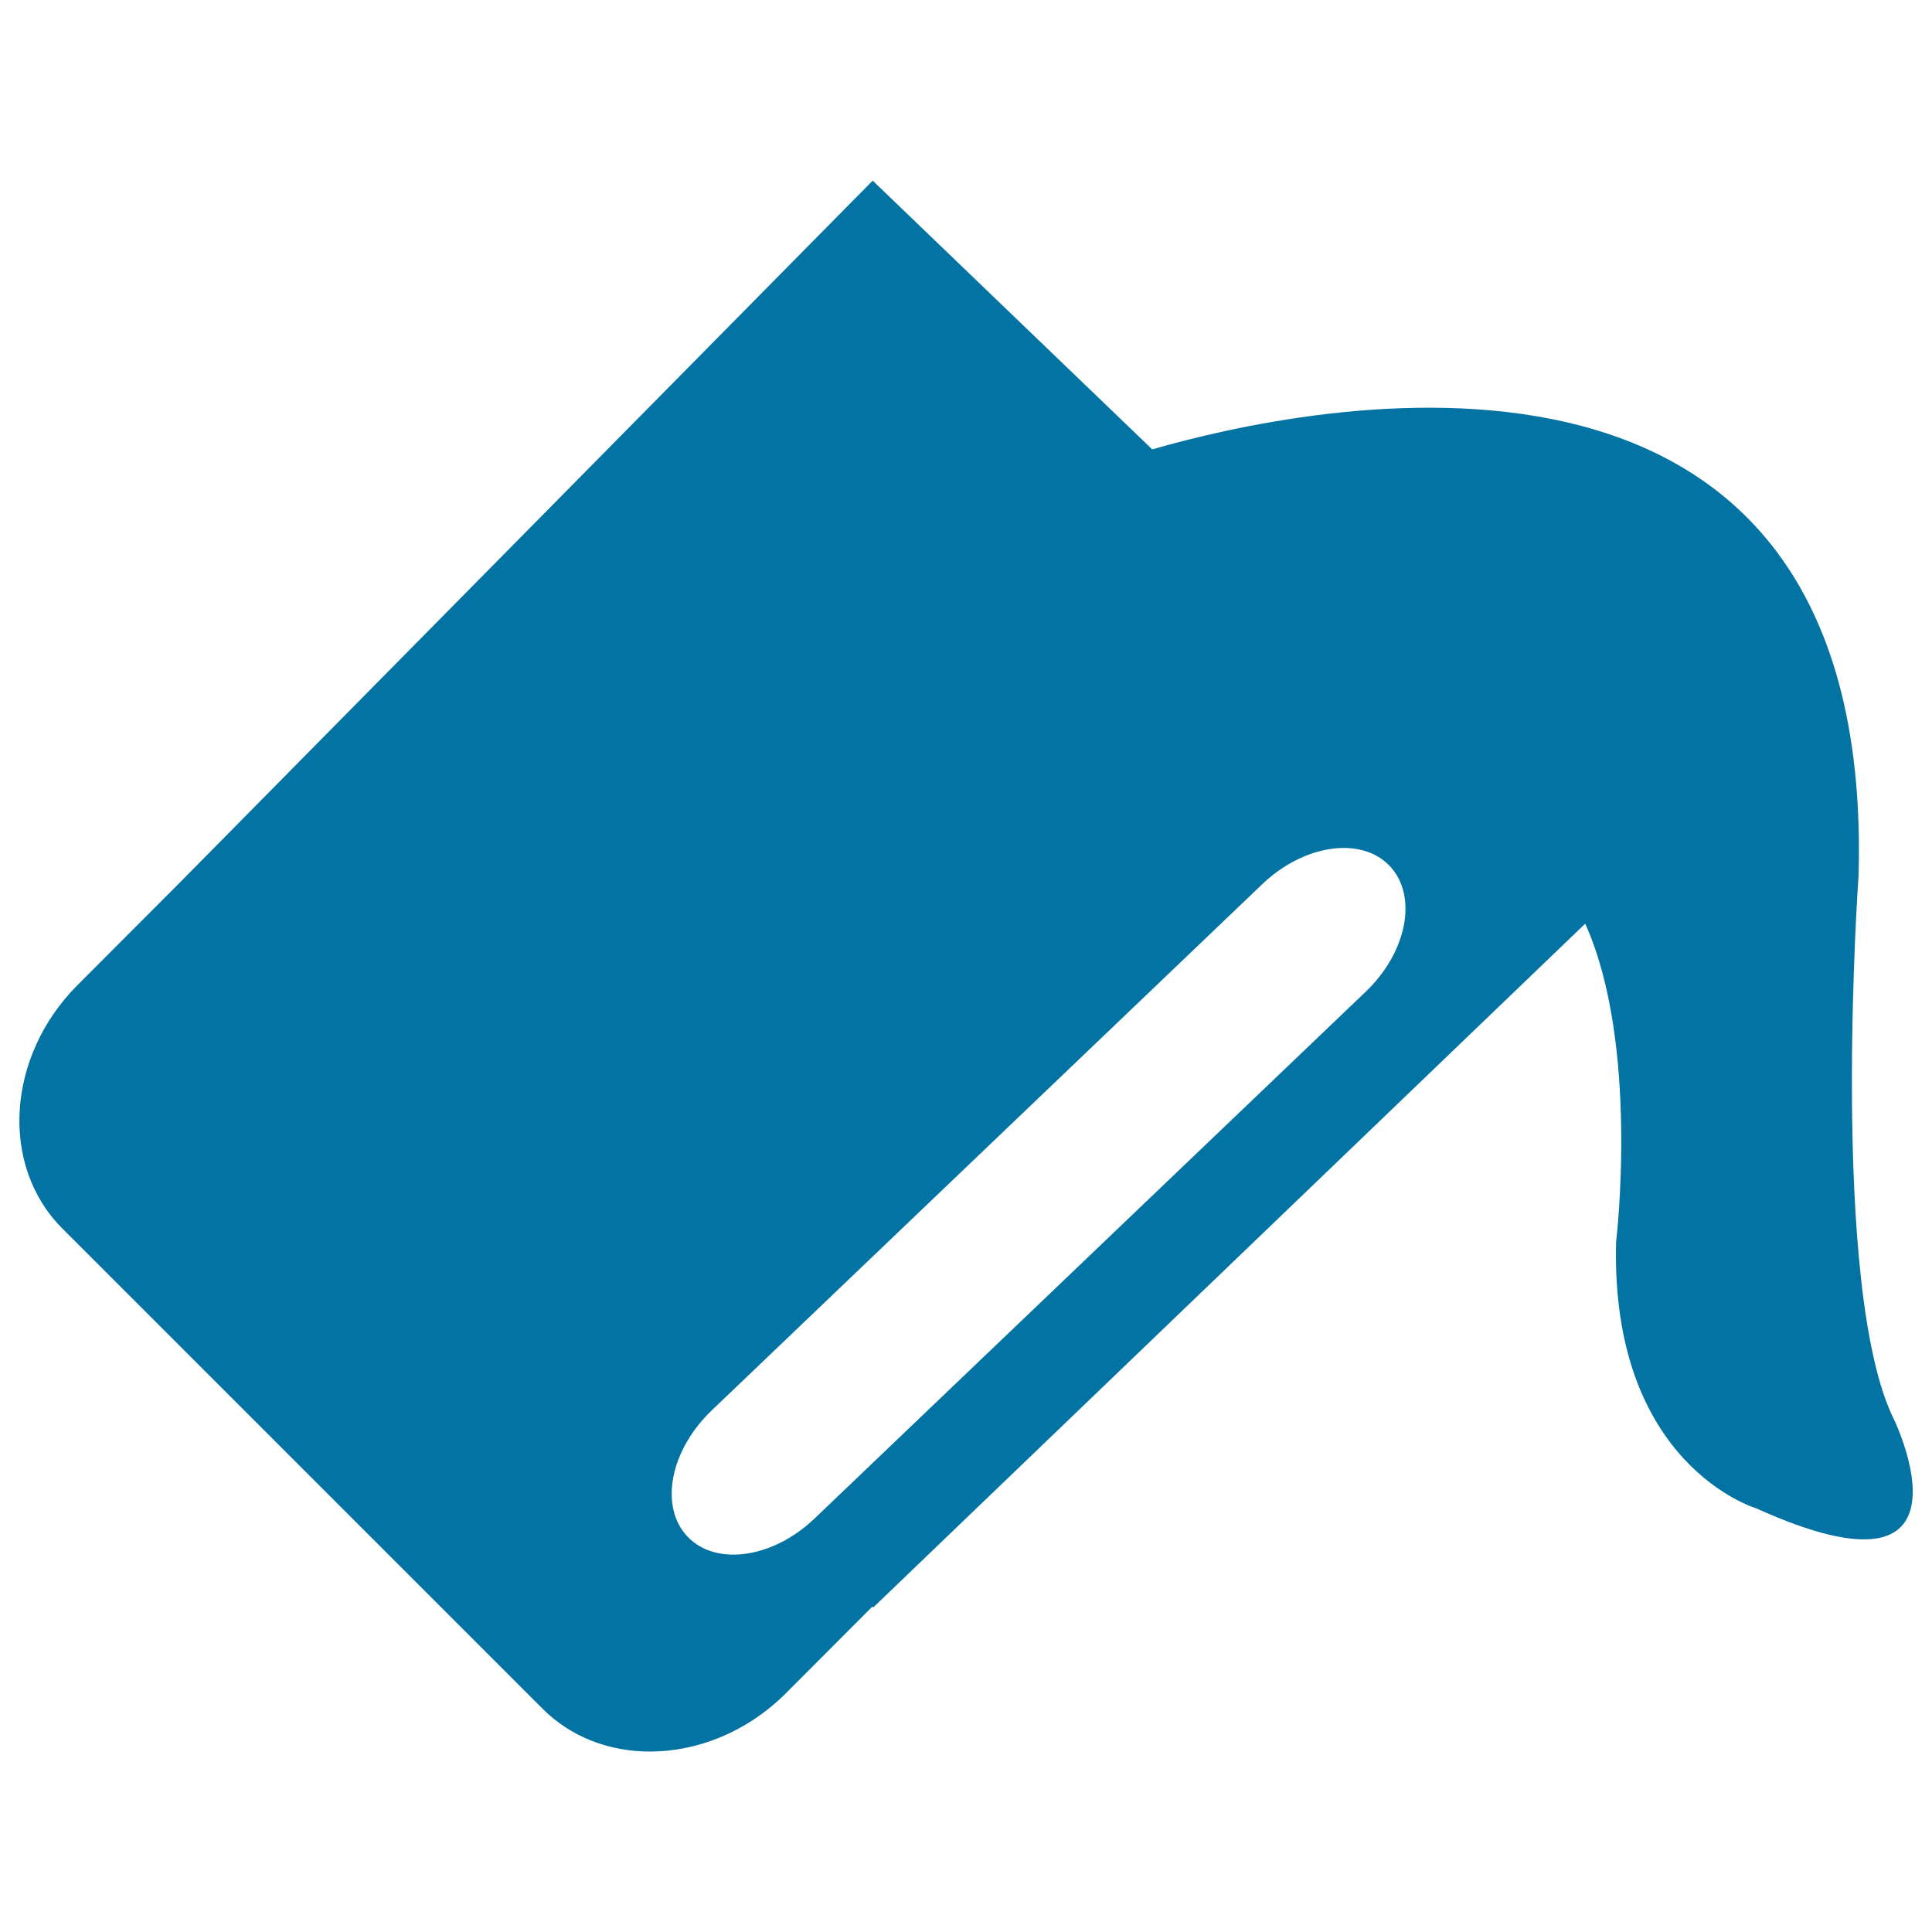 <svg xmlns="http://www.w3.org/2000/svg" viewBox="0 0 1000 1000" style="fill:#0273a2">
<title>Paint Can SVG icon</title>
<g><path d="M980.5,735.1C946.7,667.7,962,453,962,453c8.5-308.4-287.8-242.9-365.6-220.4L451.7,93.5L92.8,457.1l-52.6,52.7c-36.9,36.9-40.4,93.5-8,126l248.6,248.6c14.9,14.9,34.8,22.2,55.6,22.2c24.6,0,50.4-10.2,70.4-30.2l44.7-44.8l0.5,0.4l368.5-353.9c28.3,62.6,16,164.6,16,164.6C833.4,758.4,909,780.7,909,780.7C1028.5,834.8,980.5,735.1,980.5,735.1z M706.8,513.4L421.7,785.9c-21.6,20.7-51.1,24.9-65.8,9.5c-14.7-15.4-9.2-44.6,12.4-65.3l285.1-272.5c21.6-20.6,51.1-24.8,65.8-9.5C734,463.6,728.4,492.8,706.8,513.4z"/></g>
</svg>